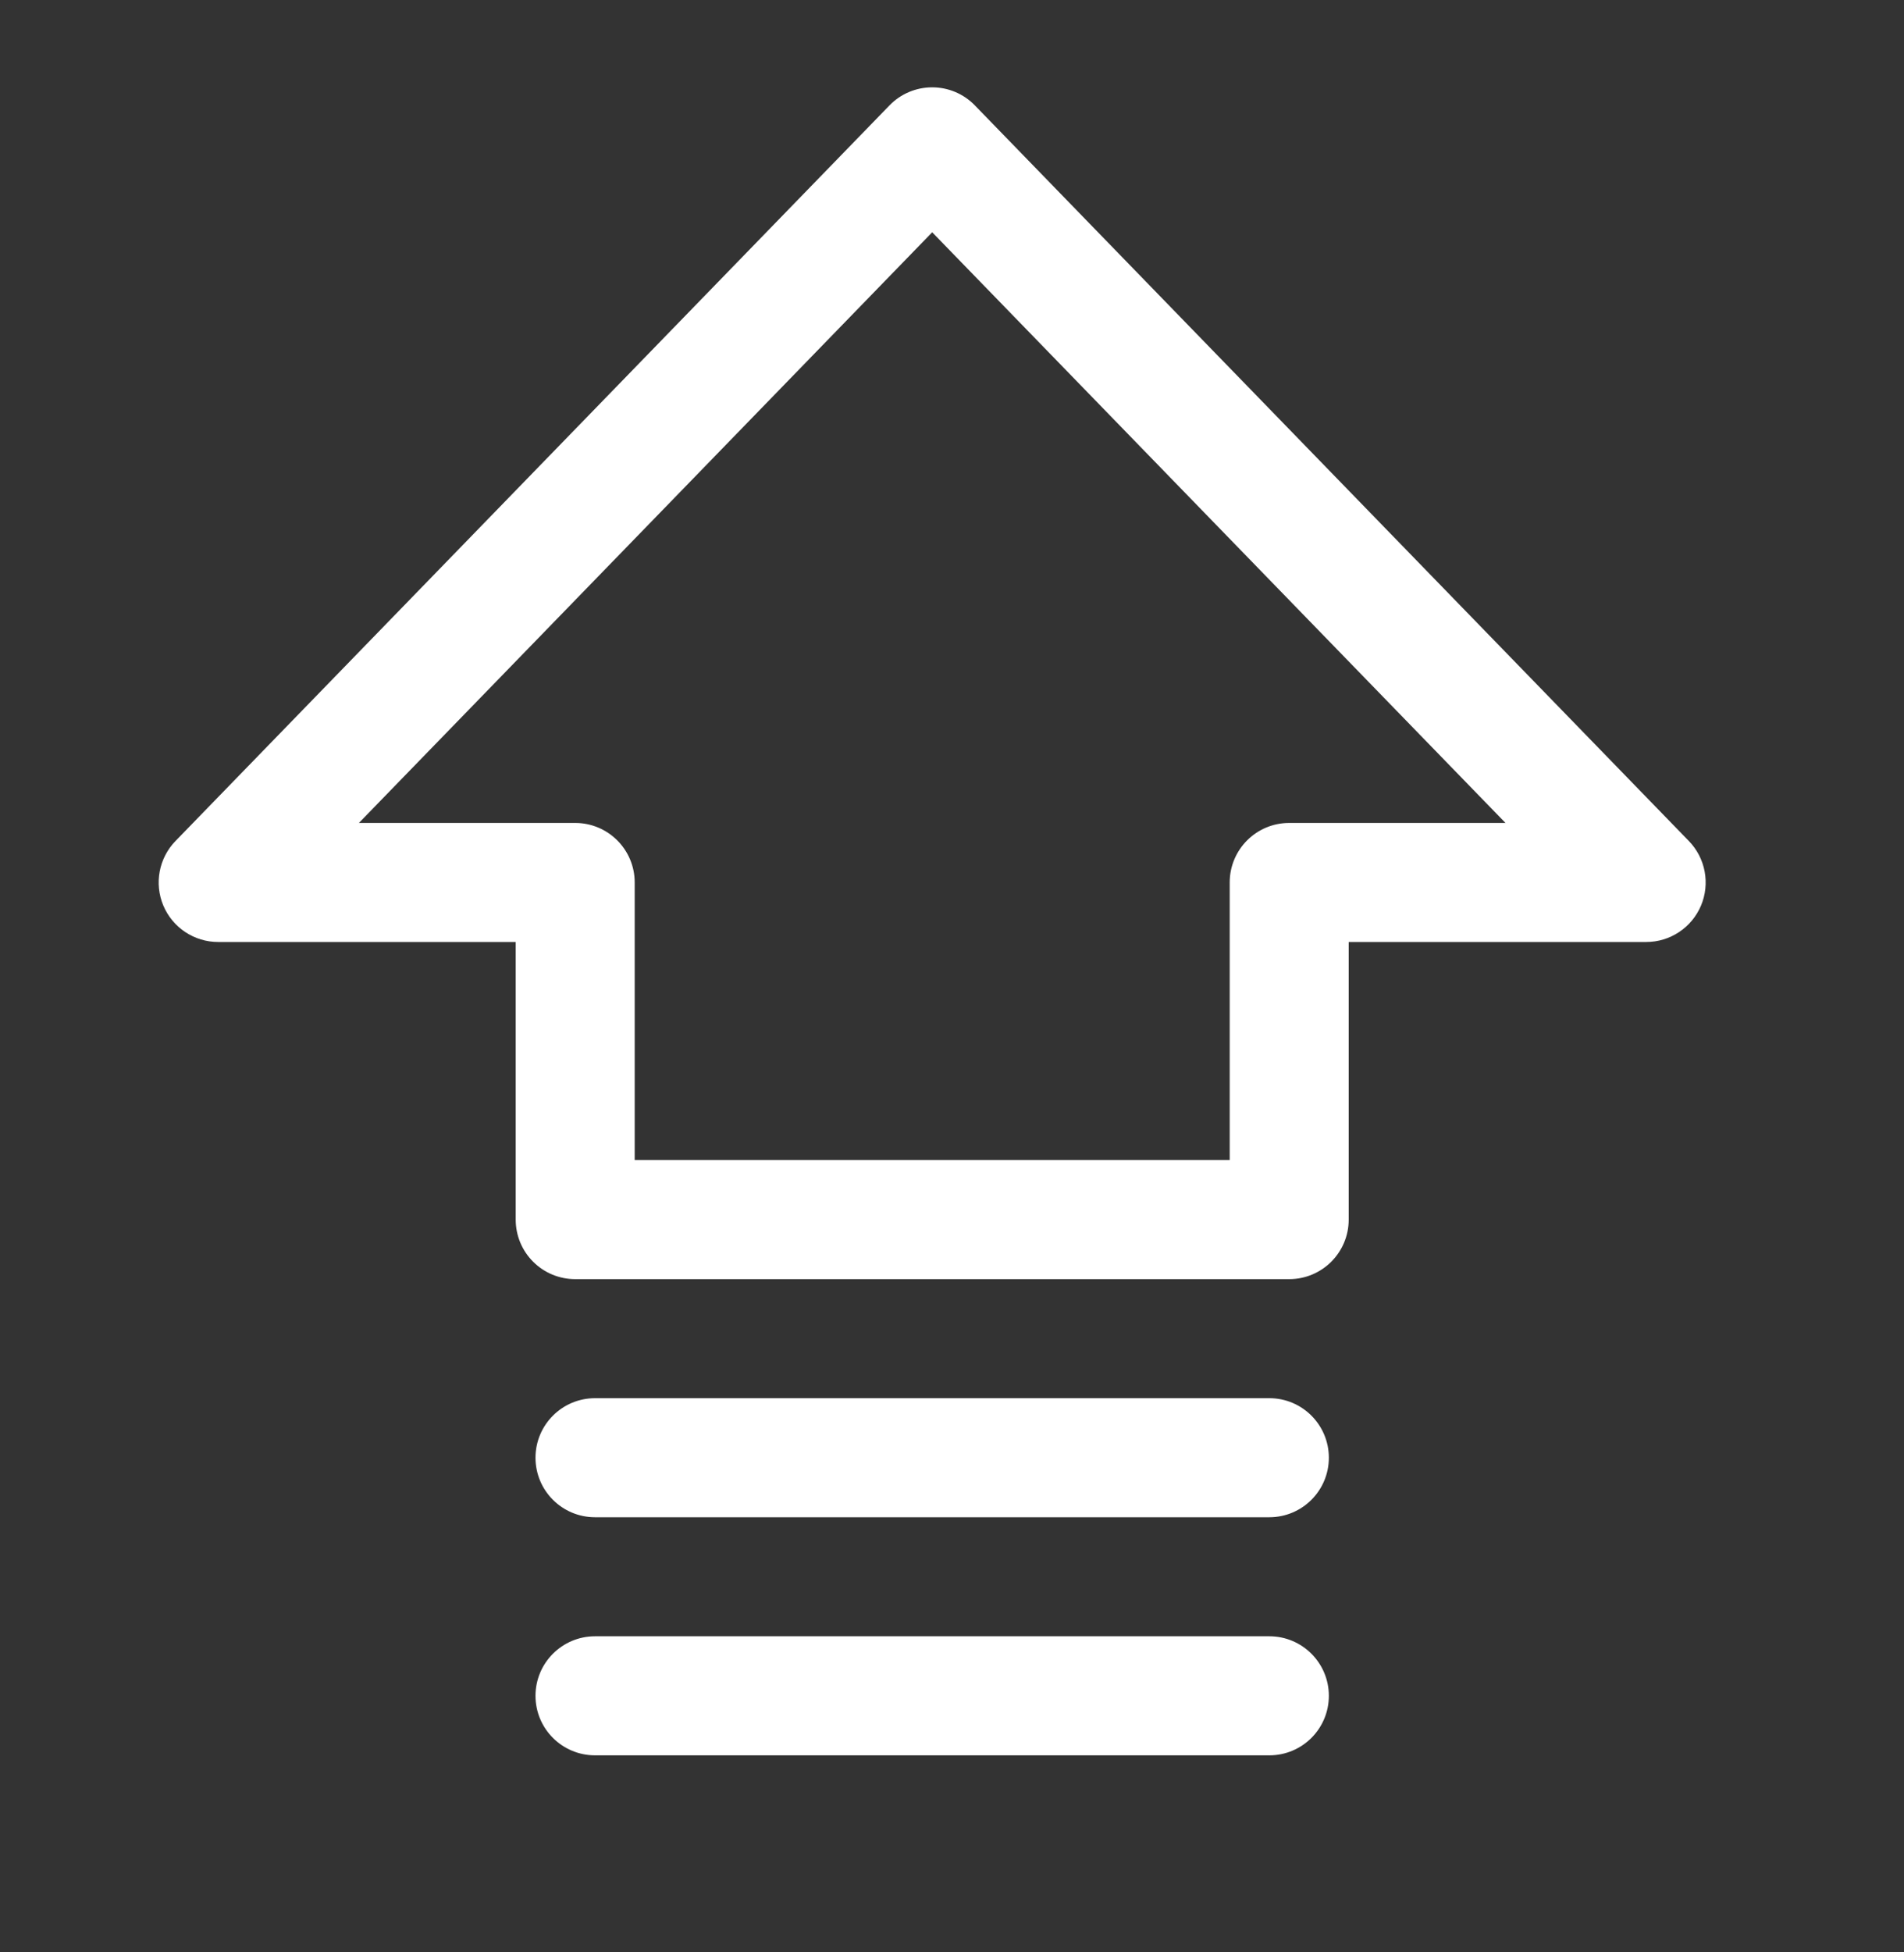 <svg width="40" height="41" viewBox="0 0 40 41" fill="none" xmlns="http://www.w3.org/2000/svg">
<rect x="0" y="0" width="40" height="41" fill="#333333" stroke="none"/>
<path fill-rule="evenodd" clip-rule="evenodd" d="M11.25 35.612C11.25 36.303 11.81 36.862 12.5 36.862H26.667C27.357 36.862 27.917 36.303 27.917 35.612C27.917 34.922 27.357 34.362 26.667 34.362H12.5C11.81 34.362 11.25 34.922 11.25 35.612ZM11.2 26.496C11.434 26.731 11.752 26.862 12.084 26.862L27.084 26.862C27.774 26.862 28.334 26.303 28.334 25.612V19.782H34.584C35.086 19.782 35.539 19.481 35.735 19.019C35.93 18.556 35.83 18.021 35.48 17.661L20.48 2.213C20.245 1.97 19.921 1.834 19.584 1.834C19.246 1.834 18.922 1.97 18.687 2.213L3.687 17.661C3.337 18.021 3.237 18.556 3.432 19.019C3.628 19.481 4.081 19.782 4.584 19.782H10.834V25.612C10.834 25.944 10.965 26.262 11.2 26.496ZM13.334 24.362V18.532C13.334 17.841 12.774 17.282 12.084 17.282H7.54L19.584 4.878L31.628 17.282H27.084C26.393 17.282 25.834 17.841 25.834 18.532V24.362L13.334 24.362ZM12.5 31.862C11.81 31.862 11.25 31.303 11.25 30.612C11.25 29.922 11.81 29.362 12.5 29.362H26.667C27.357 29.362 27.917 29.922 27.917 30.612C27.917 31.303 27.357 31.862 26.667 31.862H12.5Z" fill="white"/>
</svg>

